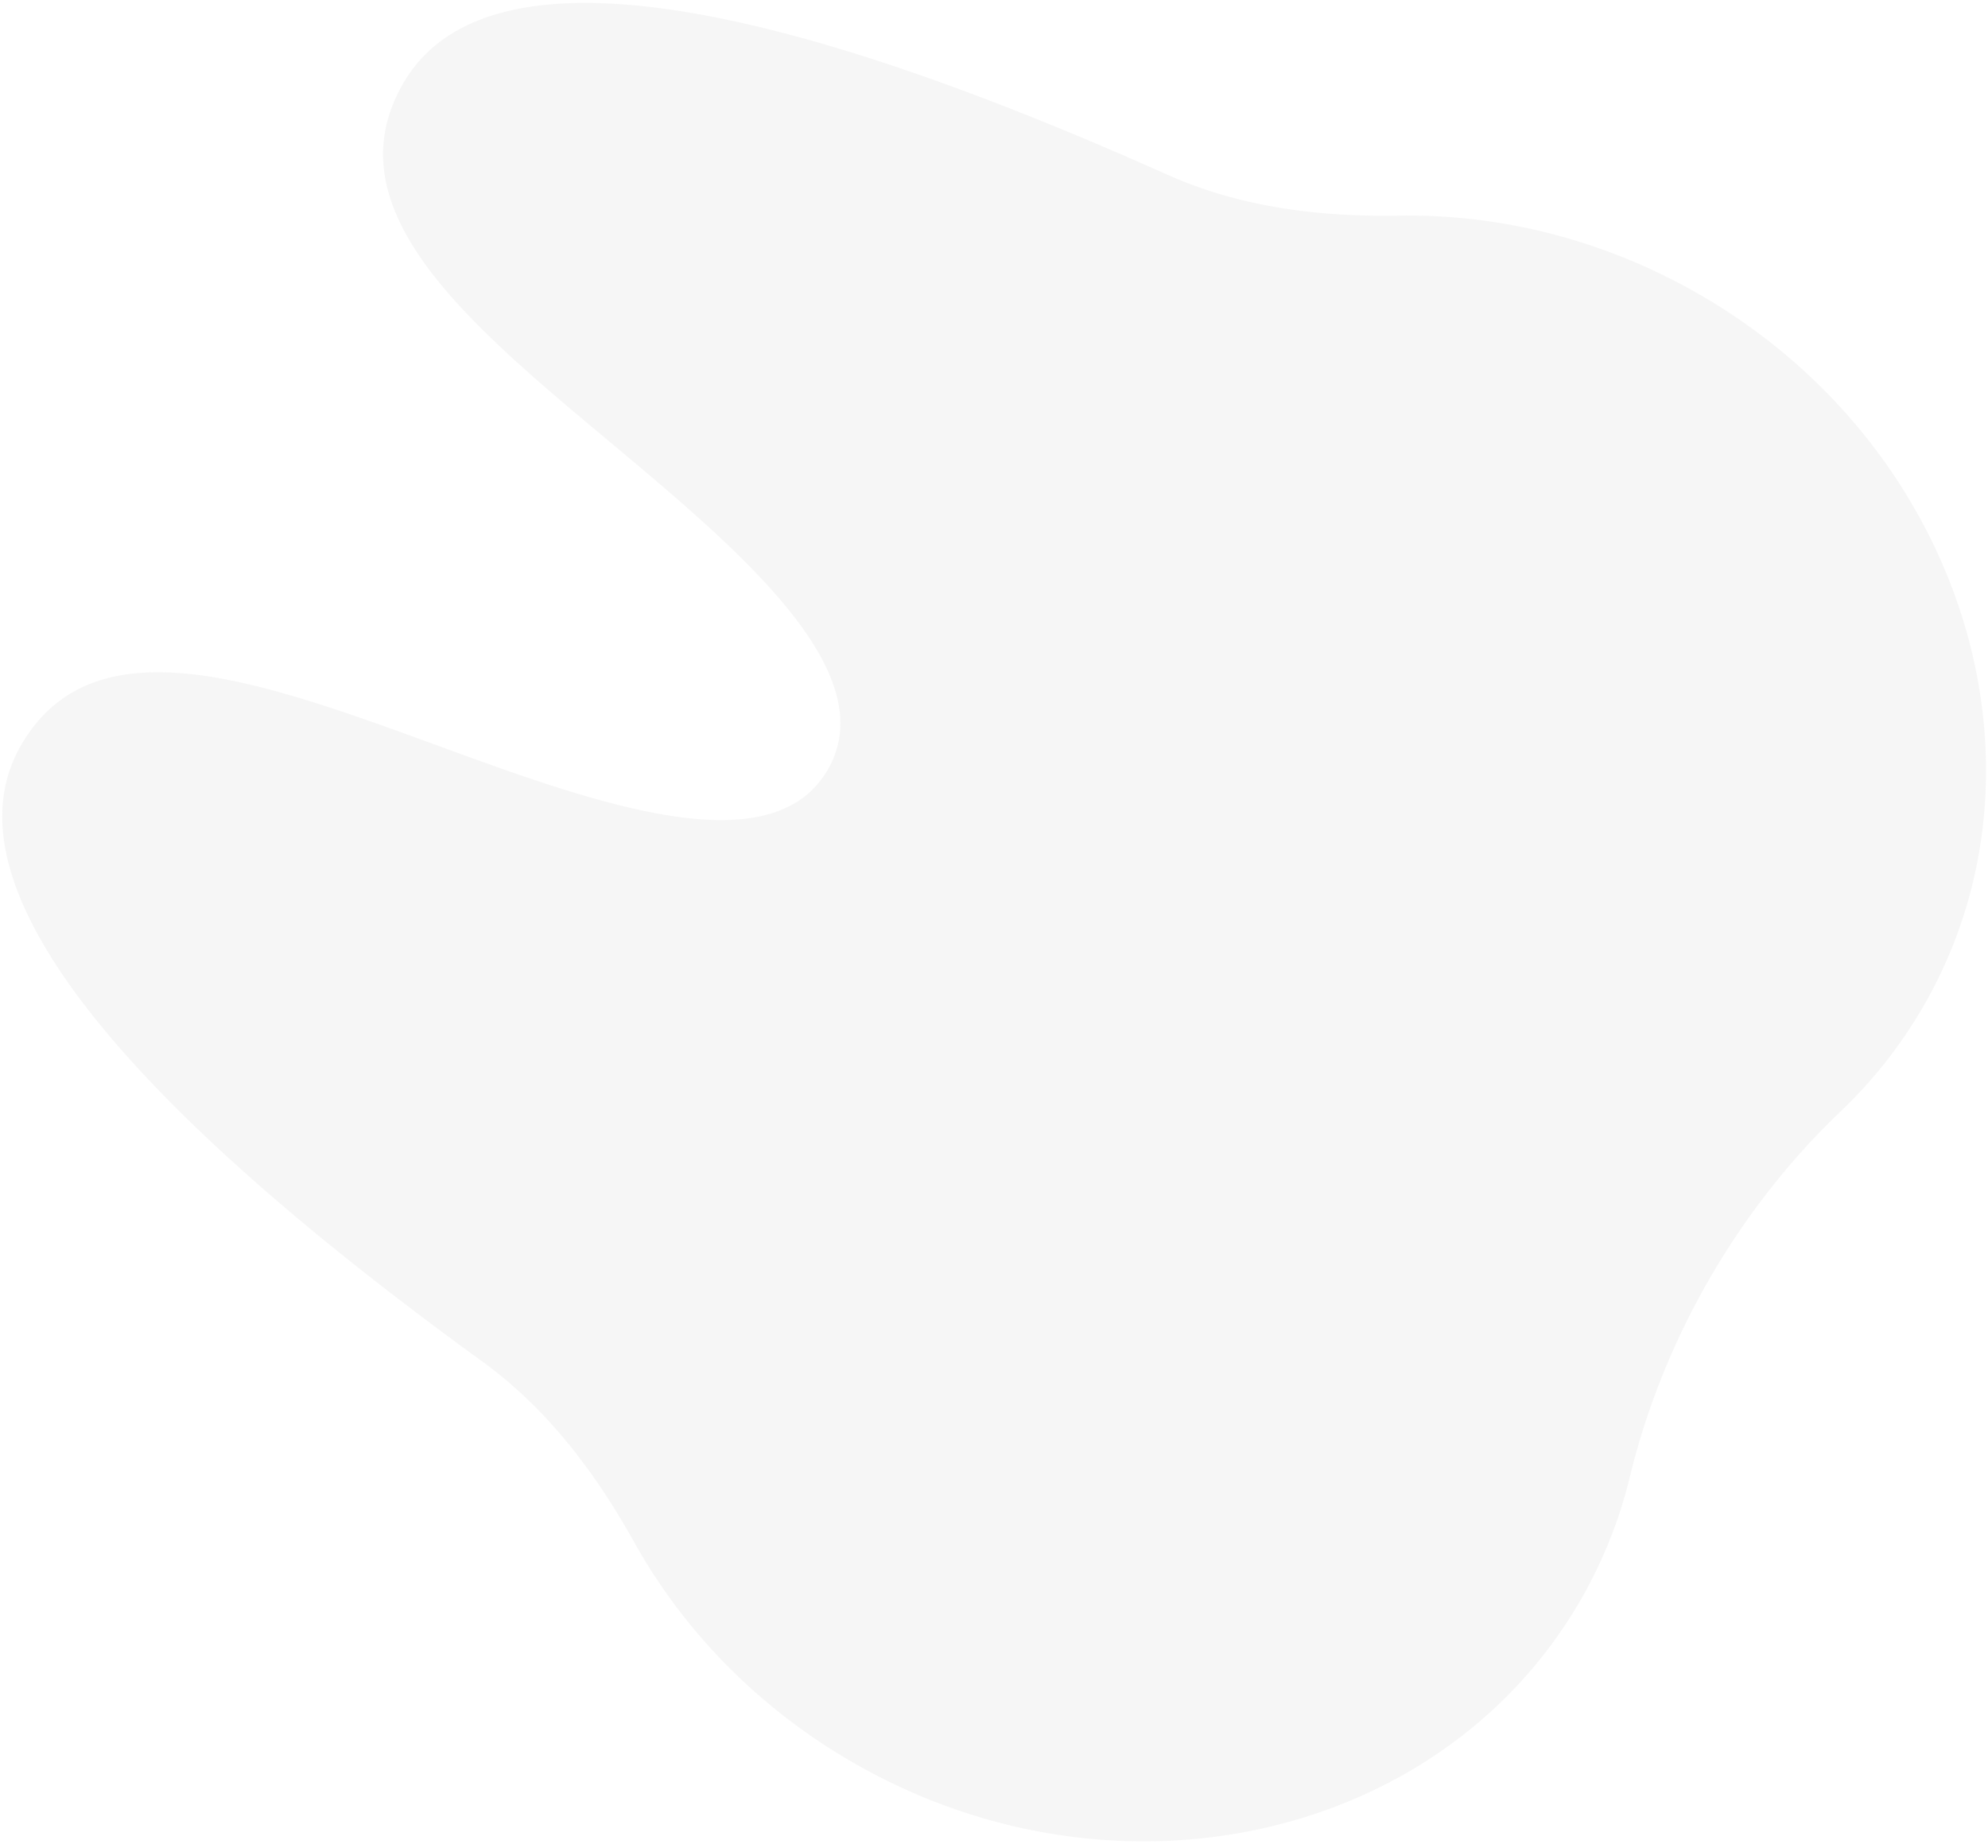 <svg width="284" height="264" viewBox="0 0 284 264" xmlns="http://www.w3.org/2000/svg">
    <path d="M166.742 24.947C105.206-2.58 68.493-6.957 57.598 11.914 47.26 29.817 66.6 46.003 87.143 63.154c18.357 15.346 39.193 32.8 31.117 46.788-8.105 14.038-33.609 4.67-56.079-3.553-25.152-9.165-48.84-17.821-59.176.082-10.864 18.818 11.284 48.427 65.86 88.006 8.313 6.02 15.365 14.433 21.68 25.744 7.225 12.986 18.001 23.89 31.243 31.535 37.482 21.64 84.125 11.268 104.005-23.165a66.6 66.6 0 0 0 7.036-17.572c4.777-19.758 15.525-38.373 30.218-52.34a67.01 67.01 0 0 0 11.729-14.928c19.851-34.384 5.544-80.012-31.941-101.654-13.242-7.646-28.072-11.53-42.932-11.29-12.979.231-23.79-1.67-33.16-5.86z" fill="#58585A" fill-rule="nonzero" opacity=".057"/>
</svg>
